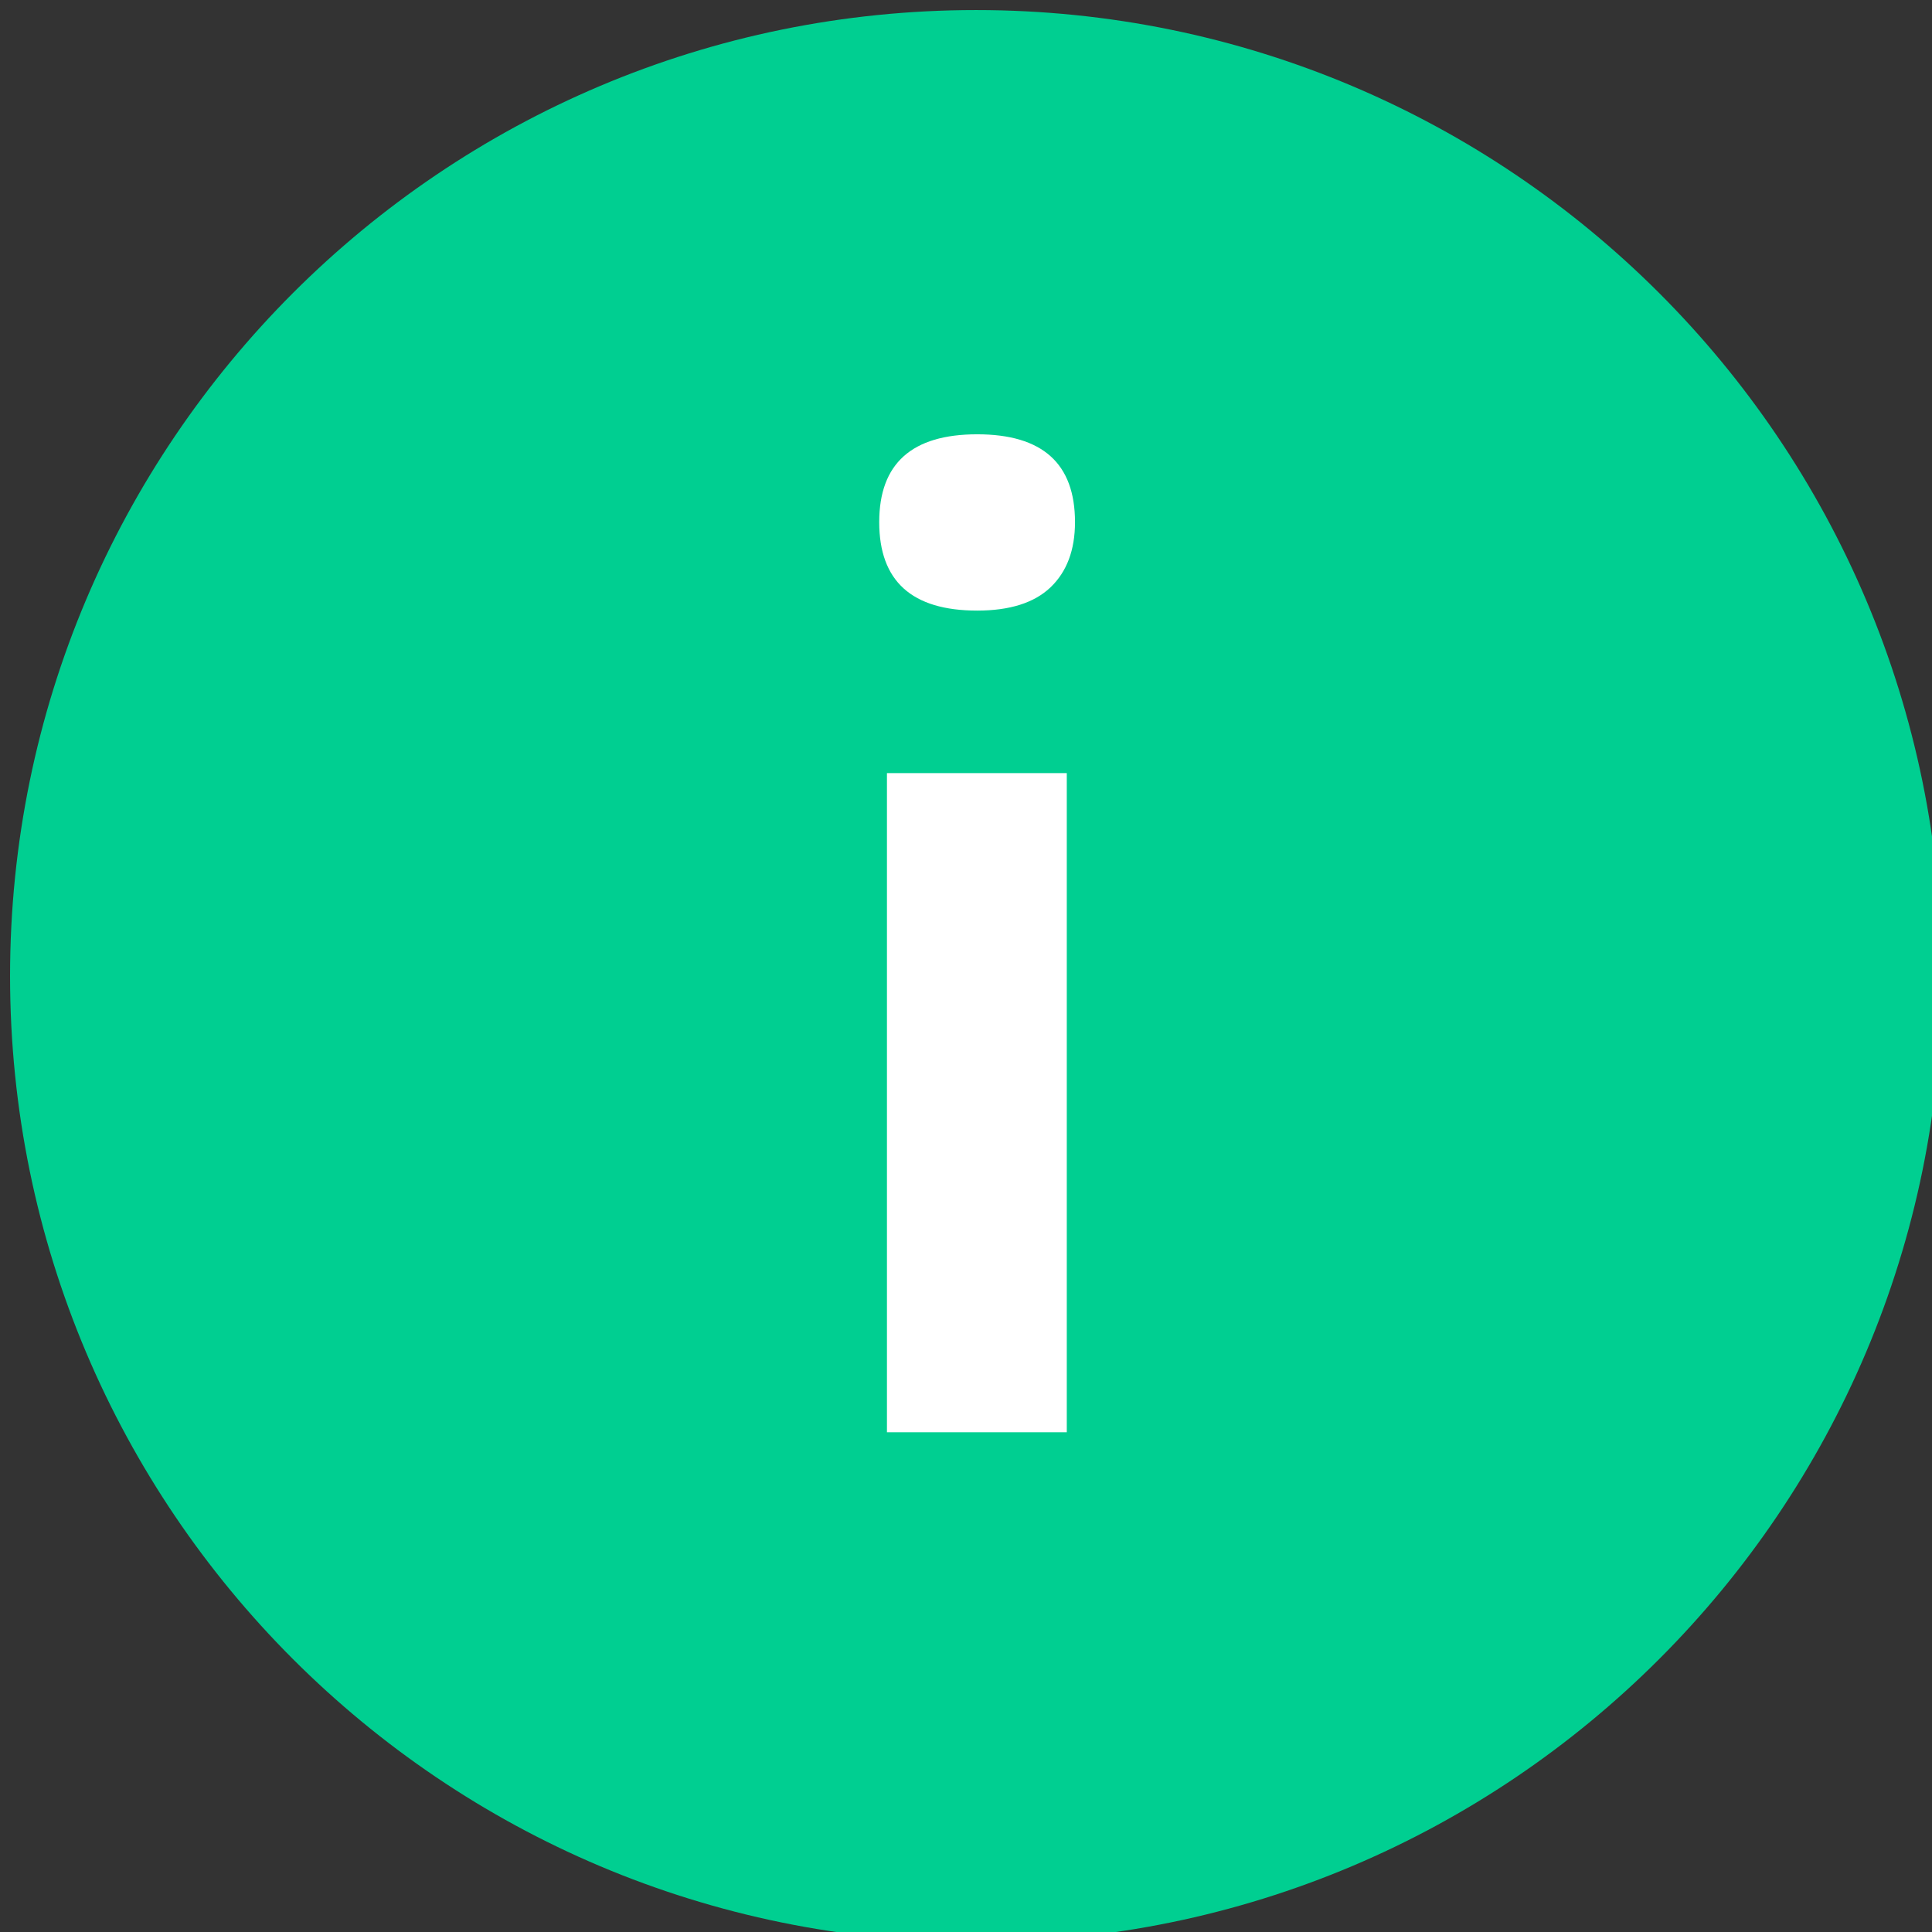 <?xml version="1.0" encoding="UTF-8"?> <svg xmlns="http://www.w3.org/2000/svg" width="96" height="96" viewBox="0 0 96 96" fill="none"><rect x="0" y="0" width="96" height="96" fill="#333333" stroke="none"/> <g clip-path="url(#clip0_1530_28113)"> <path d="M48.5 96.5C75.01 96.5 96.5 75.01 96.5 48.5C96.5 21.99 75.01 0.5 48.5 0.5C21.99 0.5 0.5 21.99 0.5 48.5C0.5 75.01 21.99 96.5 48.5 96.5Z" fill="#00CF91"></path> <path d="M43.688 25.944C43.688 23.032 45.312 21.58 48.556 21.58C51.8 21.58 53.416 23.032 53.416 25.944C53.416 27.332 53.008 28.412 52.2 29.184C51.392 29.956 50.172 30.34 48.556 30.34C45.312 30.34 43.688 28.876 43.688 25.944ZM53.008 71.168H44.072V38.416H53.008V71.168Z" fill="white"></path> </g> <defs> <clipPath id="clip0_1530_28113"> <rect width="24" height="24" fill="white" transform="scale(4)"></rect> </clipPath> </defs> </svg> 